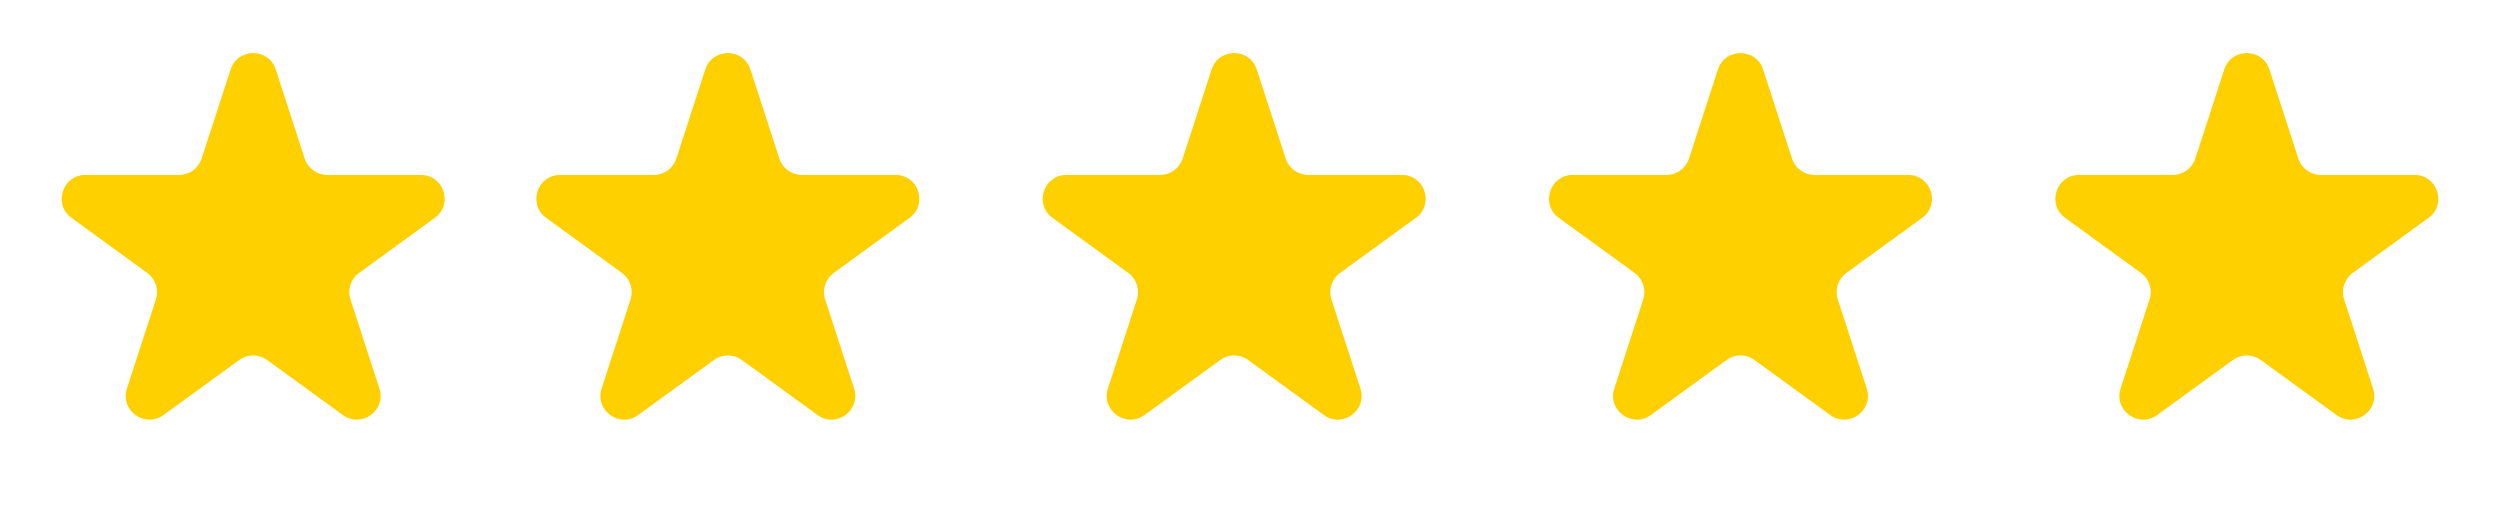 <?xml version="1.0" encoding="UTF-8"?> <svg xmlns="http://www.w3.org/2000/svg" width="316" height="64" viewBox="0 0 316 64" fill="none"><path d="M29.147 8.781C30.045 6.017 33.955 6.017 34.853 8.781L38.511 20.038C38.913 21.275 40.064 22.111 41.364 22.111H53.201C56.107 22.111 57.315 25.83 54.964 27.538L45.388 34.496C44.337 35.26 43.897 36.614 44.298 37.85L47.956 49.107C48.854 51.871 45.691 54.17 43.339 52.462L33.763 45.504C32.712 44.74 31.288 44.74 30.237 45.504L20.661 52.462C18.309 54.17 15.146 51.871 16.044 49.107L19.702 37.85C20.103 36.614 19.663 35.26 18.612 34.496L9.036 27.538C6.685 25.83 7.893 22.111 10.799 22.111H22.636C23.936 22.111 25.087 21.275 25.489 20.038L29.147 8.781Z" fill="#FFD000"></path><path d="M89.147 8.781C90.045 6.017 93.955 6.017 94.853 8.781L98.511 20.038C98.912 21.275 100.064 22.111 101.364 22.111H113.201C116.107 22.111 117.315 25.83 114.964 27.538L105.388 34.496C104.337 35.26 103.897 36.614 104.298 37.85L107.956 49.107C108.854 51.871 105.691 54.17 103.339 52.462L93.763 45.504C92.712 44.74 91.288 44.74 90.237 45.504L80.661 52.462C78.309 54.17 75.146 51.871 76.044 49.107L79.702 37.85C80.103 36.614 79.663 35.26 78.612 34.496L69.036 27.538C66.685 25.83 67.893 22.111 70.799 22.111H82.636C83.936 22.111 85.088 21.275 85.489 20.038L89.147 8.781Z" fill="#FFD000"></path><path d="M153.147 8.781C154.045 6.017 157.955 6.017 158.853 8.781L162.511 20.038C162.913 21.275 164.064 22.111 165.364 22.111H177.201C180.107 22.111 181.315 25.83 178.964 27.538L169.388 34.496C168.337 35.26 167.897 36.614 168.298 37.85L171.956 49.107C172.854 51.871 169.691 54.17 167.339 52.462L157.763 45.504C156.712 44.74 155.288 44.74 154.237 45.504L144.661 52.462C142.309 54.17 139.146 51.871 140.044 49.107L143.702 37.85C144.103 36.614 143.663 35.26 142.612 34.496L133.036 27.538C130.685 25.83 131.893 22.111 134.799 22.111H146.636C147.936 22.111 149.087 21.275 149.489 20.038L153.147 8.781Z" fill="#FFD000"></path><path d="M217.147 8.781C218.045 6.017 221.955 6.017 222.853 8.781L226.511 20.038C226.913 21.275 228.064 22.111 229.364 22.111H241.201C244.107 22.111 245.315 25.83 242.964 27.538L233.388 34.496C232.337 35.26 231.897 36.614 232.298 37.85L235.956 49.107C236.854 51.871 233.691 54.17 231.339 52.462L221.763 45.504C220.712 44.74 219.288 44.74 218.237 45.504L208.661 52.462C206.309 54.17 203.146 51.871 204.044 49.107L207.702 37.85C208.103 36.614 207.663 35.26 206.612 34.496L197.036 27.538C194.685 25.83 195.893 22.111 198.799 22.111H210.636C211.936 22.111 213.087 21.275 213.489 20.038L217.147 8.781Z" fill="#FFD000"></path><path d="M281.147 8.781C282.045 6.017 285.955 6.017 286.853 8.781L290.511 20.038C290.913 21.275 292.064 22.111 293.364 22.111H305.201C308.107 22.111 309.315 25.83 306.964 27.538L297.388 34.496C296.337 35.26 295.897 36.614 296.298 37.85L299.956 49.107C300.854 51.871 297.691 54.17 295.339 52.462L285.763 45.504C284.712 44.74 283.288 44.74 282.237 45.504L272.661 52.462C270.309 54.17 267.146 51.871 268.044 49.107L271.702 37.85C272.103 36.614 271.663 35.26 270.612 34.496L261.036 27.538C258.685 25.83 259.893 22.111 262.799 22.111H274.636C275.936 22.111 277.087 21.275 277.489 20.038L281.147 8.781Z" fill="#FFD000"></path></svg> 